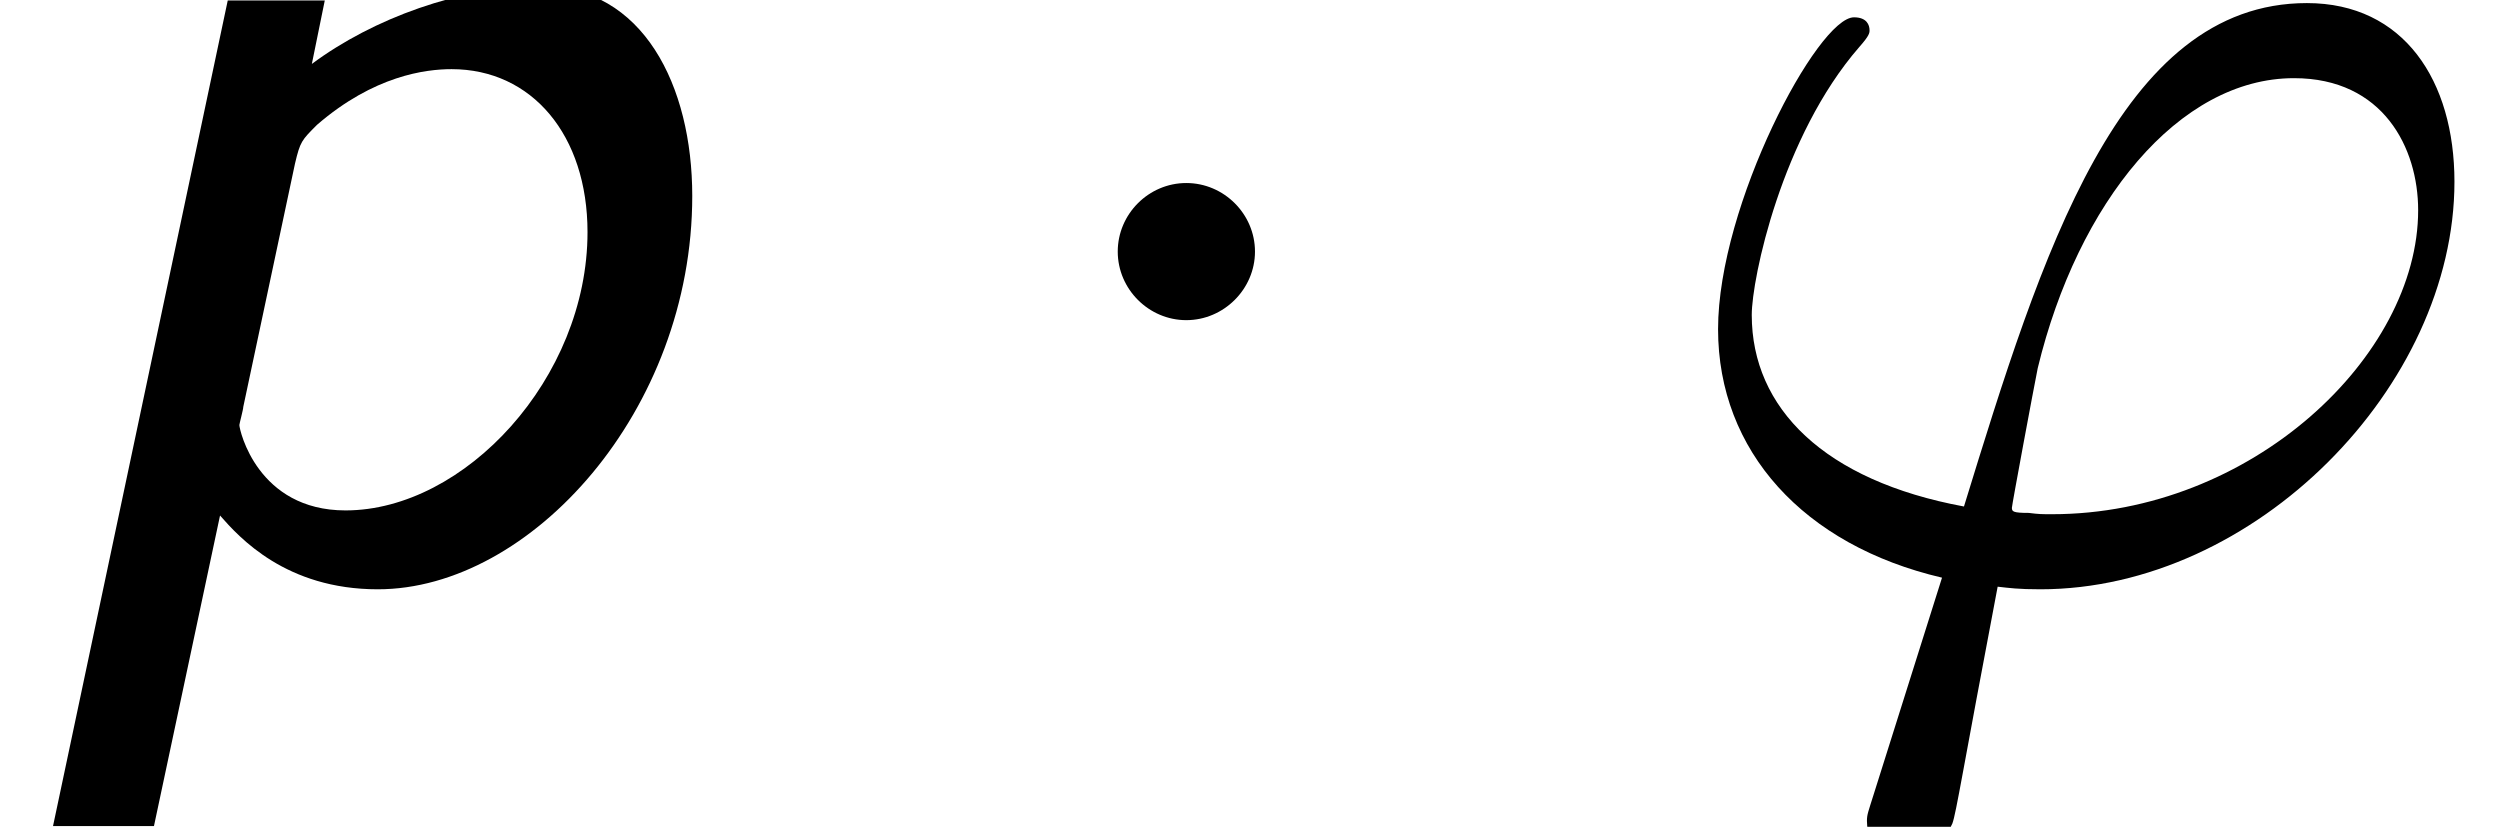 <?xml version='1.0' encoding='UTF-8'?>
<!-- This file was generated by dvisvgm 2.13.3 -->
<svg version='1.1' xmlns='http://www.w3.org/2000/svg' xmlns:xlink='http://www.w3.org/1999/xlink' width='21.076pt' height='6.97pt' viewBox='70.735 63.894 21.076 6.97'>
<defs>
<path id='g2-39' d='M1.855 1.855C1.811 1.996 1.8 2.018 1.8 2.073C1.8 2.313 2.007 2.378 2.116 2.378C2.171 2.378 2.411 2.345 2.52 2.095C2.553 2.007 2.607 1.647 2.902 .098C3 .109 3.076 .12 3.262 .12C5.073 .12 6.753-1.593 6.753-3.316C6.753-4.167 6.327-4.822 5.509-4.822C3.927-4.822 3.273-2.705 2.618-.578C1.44-.796 .829-1.407 .829-2.193C.829-2.498 1.08-3.698 1.735-4.451C1.822-4.549 1.822-4.571 1.822-4.593C1.822-4.636 1.8-4.702 1.691-4.702C1.385-4.702 .545-3.12 .545-2.073C.545-1.047 1.265-.251 2.433 .022L1.855 1.855ZM3.36-.513C3.273-.513 3.251-.513 3.164-.524C3.033-.524 3.022-.535 3.022-.567C3.022-.589 3.207-1.582 3.24-1.745C3.578-3.142 4.429-4.189 5.4-4.189C6.153-4.189 6.447-3.6 6.447-3.076C6.447-1.844 5.04-.513 3.36-.513Z'/>
<path id='g0-112' d='M1.855-.502C2.018-.316 2.411 .12 3.185 .12C4.473 .12 5.836-1.385 5.836-3.196C5.836-4.124 5.422-4.964 4.56-4.964C3.884-4.964 3.142-4.691 2.629-4.309L2.738-4.844H1.92L.447 2.116H1.298L1.855-.502ZM2.487-3.469C2.531-3.655 2.542-3.665 2.673-3.796C3.153-4.211 3.589-4.265 3.807-4.265C4.484-4.265 4.953-3.709 4.953-2.891C4.953-1.658 3.916-.545 2.913-.545C2.171-.545 2.018-1.222 2.018-1.265C2.018-1.276 2.051-1.396 2.051-1.418L2.487-3.469Z'/>
<path id='g1-1' d='M2.095-2.727C2.095-3.044 1.833-3.305 1.516-3.305S.938-3.044 .938-2.727S1.2-2.149 1.516-2.149S2.095-2.411 2.095-2.727Z'/>
</defs>
<g id='page1'>
<use x='70.735' y='68.742' xlink:href='#g0-112'/>
<use x='79.22' y='68.742' xlink:href='#g1-1'/>
<use x='84.674' y='68.742' xlink:href='#g2-39'/>
</g>
</svg><!--Rendered by QuickLaTeX.com-->